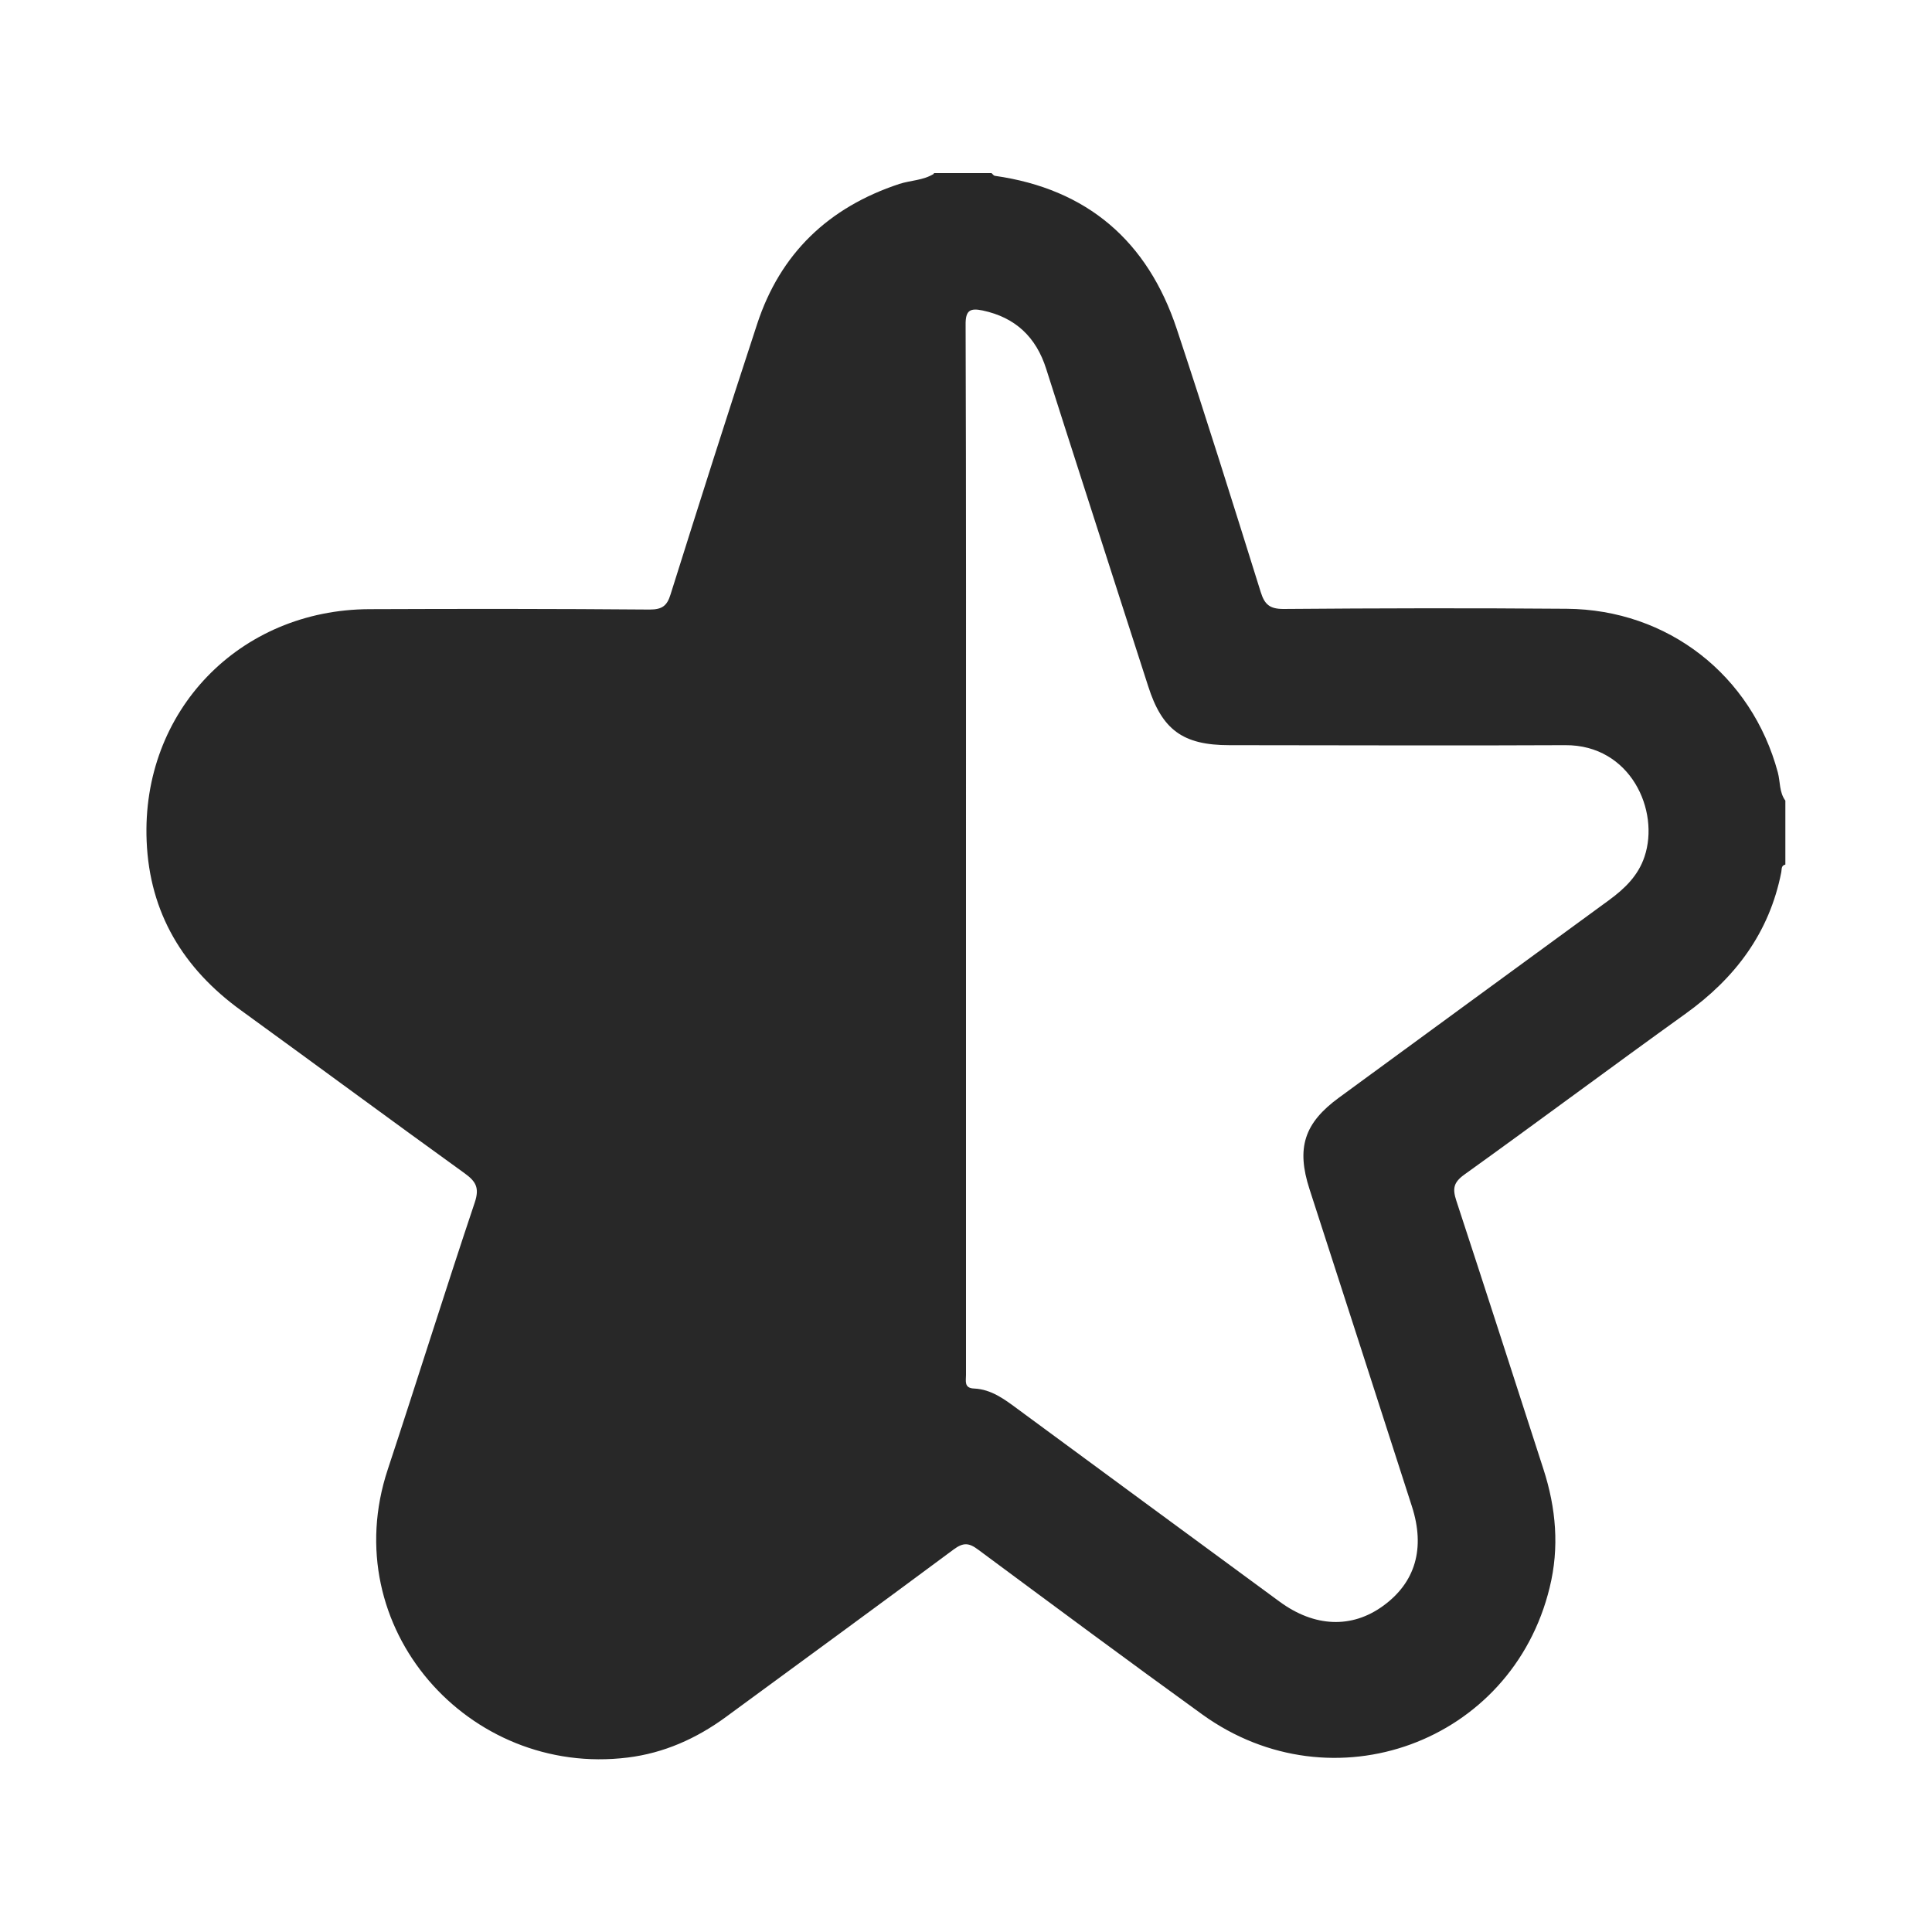 <?xml version="1.0" encoding="UTF-8"?>
<svg xmlns="http://www.w3.org/2000/svg" id="Layer_1" viewBox="0 0 100 100">
  <defs>
    <style>.cls-1{fill:none;}.cls-1,.cls-2{stroke-width:0px;}.cls-2{fill:#282828;}</style>
  </defs>
  <rect class="cls-1" width="100" height="100"></rect>
  <rect class="cls-1" width="100" height="100"></rect>
  <rect class="cls-1" width="100" height="100"></rect>
  <g id="V4Ybuq.tif">
    <path class="cls-2" d="m48.34,8.96c.99,0,1.99,0,2.98,0,.06.05.11.13.17.14,4.79.68,7.91,3.38,9.42,7.93,1.5,4.52,2.92,9.06,4.34,13.6.2.65.46.89,1.18.89,4.89-.04,9.77-.05,14.66-.01,5.24.04,9.58,3.44,10.93,8.47.13.49.07,1.03.39,1.46v3.31c-.23.05-.18.25-.21.39-.62,3.15-2.39,5.49-4.97,7.34-3.83,2.75-7.61,5.57-11.44,8.32-.57.41-.61.74-.41,1.35,1.52,4.63,3.01,9.26,4.51,13.9.65,2.01.83,4.05.32,6.12-1.95,8.03-11.24,11.43-17.98,6.57-3.89-2.81-7.74-5.67-11.6-8.53-.48-.36-.77-.38-1.27-.01-3.92,2.91-7.86,5.79-11.8,8.68-1.52,1.11-3.2,1.86-5.07,2.09-8.23,1.02-15.13-6.73-12.42-14.91,1.52-4.6,2.96-9.22,4.5-13.81.26-.77.06-1.1-.52-1.52-3.87-2.79-7.71-5.63-11.57-8.43-3-2.17-4.74-5.05-4.89-8.77-.28-6.72,4.8-11.98,11.54-12,4.83-.02,9.66-.02,14.5.02.65,0,.9-.2,1.08-.79,1.47-4.67,2.95-9.34,4.48-13.99,1.2-3.66,3.7-6.04,7.36-7.25.59-.19,1.23-.18,1.78-.52Zm1.66,34.96v21.04c0,2.07,0,4.14,0,6.21,0,.31-.11.68.42.7.9.04,1.59.57,2.28,1.08,4.51,3.32,9.02,6.64,13.53,9.95,1.81,1.33,3.74,1.4,5.36.22,1.67-1.21,2.19-2.98,1.49-5.15-1.76-5.47-3.53-10.95-5.3-16.42-.69-2.13-.28-3.42,1.53-4.74,4.65-3.4,9.3-6.81,13.96-10.21.82-.6,1.52-1.27,1.85-2.26.8-2.38-.72-5.79-4.1-5.77-5.8.03-11.6,0-17.39,0-2.4,0-3.48-.79-4.2-3.05-.49-1.52-.98-3.04-1.47-4.56-1.27-3.96-2.55-7.91-3.81-11.87-.52-1.64-1.59-2.66-3.29-3.02-.64-.13-.89-.02-.88.74.03,9.03.02,18.06.02,27.08Z"></path>
  </g>
</svg>
